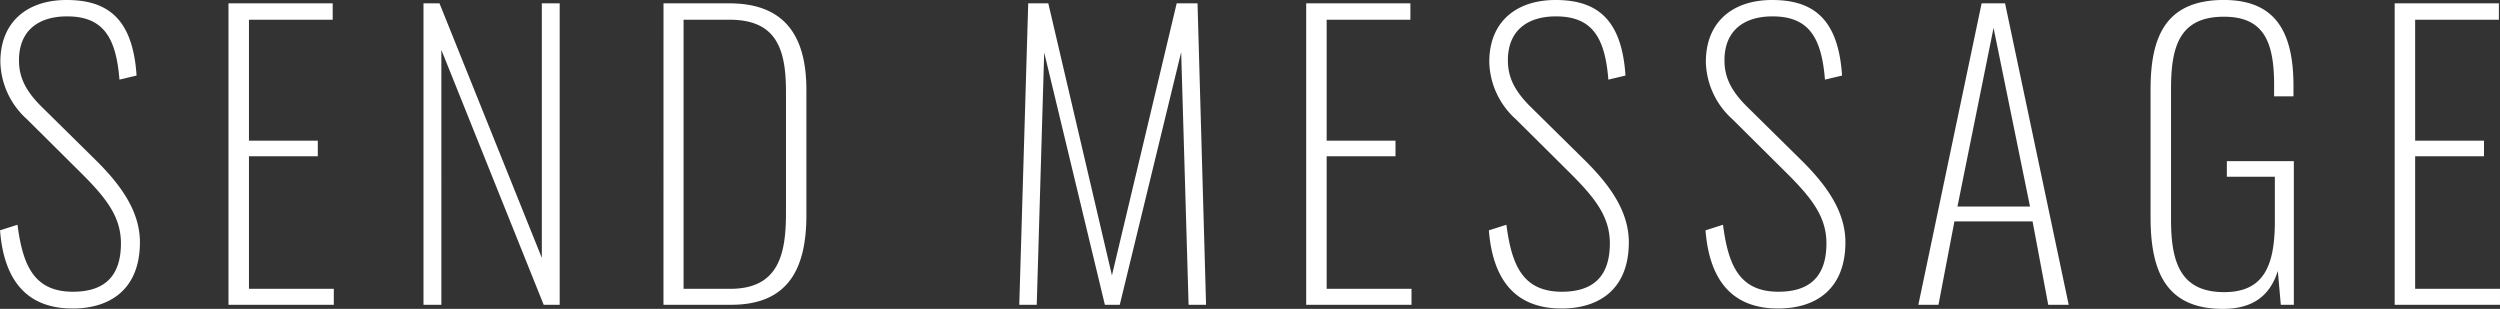 <svg xmlns="http://www.w3.org/2000/svg" width="329.182" height="40.67"><rect width="100%" height="100%" fill="#333333" stroke="none"/><path data-name="パス 10254" d="M9.555 40.621c5.194 0 8.869-2.744 8.869-8.722 0-4.214-2.695-7.742-5.88-10.878L5.39 13.965C3.185 11.76 2.499 9.947 2.499 7.938c0-4.018 2.695-5.782 6.321-5.782 4.753 0 6.468 2.744 6.909 8.33l2.254-.539C17.493 2.447 14.161 0 8.771 0 3.577 0 .049 2.891.049 8.134a10.435 10.435 0 003.479 7.546l7.252 7.2c3.234 3.234 5.145 5.684 5.145 9.163 0 4.557-2.4 6.37-6.321 6.37-5.194 0-6.615-3.577-7.3-8.82l-2.3.735c.486 6.275 3.279 10.293 9.551 10.293zm20.531-.49h13.867v-2.107H32.781V20.58h9.065v-2.058h-9.065V2.597h11.025V.441h-13.72zm25.676 0h2.352V6.566l13.475 33.565h2.107V.441h-2.352v33.516L57.869.441h-2.107zm31.6 0h8.918c7.693 0 9.9-5 9.9-11.809V11.858c0-6.37-2.254-11.417-10.143-11.417h-8.673zm2.646-2.107V2.597h6.036c6.076 0 7.448 3.675 7.448 9.457v15.977c0 5.39-.931 10-7.35 10zm44.203 2.107h2.3l.98-33.222 7.99 33.222h1.963l8.085-33.271.977 33.271h2.3L157.682.441h-2.744l-8.526 35.819L138.033.441h-2.646zm37.779 0h13.867v-2.107h-11.172V20.58h9.065v-2.058h-9.065V2.597h11.025V.441h-13.72zm33.614.49c5.194 0 8.869-2.744 8.869-8.722 0-4.214-2.695-7.742-5.88-10.878l-7.154-7.056c-2.2-2.205-2.891-4.018-2.891-6.027 0-4.018 2.695-5.782 6.321-5.782 4.753 0 6.468 2.744 6.909 8.33l2.254-.539C213.542 2.447 210.21 0 204.82 0c-5.194 0-8.722 2.891-8.722 8.134a10.435 10.435 0 003.479 7.546l7.252 7.2c3.234 3.234 5.145 5.684 5.145 9.163 0 4.557-2.4 6.37-6.321 6.37-5.194 0-6.615-3.577-7.3-8.82l-2.309.738c.495 6.272 3.288 10.29 9.56 10.29zm28.518 0c5.194 0 8.869-2.744 8.869-8.722 0-4.214-2.695-7.742-5.88-10.878l-7.154-7.056c-2.2-2.205-2.891-4.018-2.891-6.027 0-4.018 2.695-5.782 6.321-5.782 4.753 0 6.468 2.744 6.909 8.33l2.254-.539c-.49-7.5-3.822-9.947-9.212-9.947-5.194 0-8.722 2.891-8.722 8.134a10.435 10.435 0 003.479 7.546l7.252 7.2c3.234 3.234 5.145 5.684 5.145 9.163 0 4.557-2.4 6.37-6.321 6.37-5.194 0-6.615-3.577-7.3-8.82l-2.3.735c.486 6.275 3.279 10.293 9.551 10.293zm18.473-.49h2.649l2.1-10.976h10.29l2.062 10.976h2.695L264.012.441h-3.087zm5.149-12.936l4.753-23.52 4.8 23.52zm34.933 13.475c4.165 0 6.272-1.911 7.252-5l.392 4.461h1.715V21.217h-8.82v2.058h6.321v5.831c0 5.831-1.421 9.359-6.664 9.359-5.635 0-7.007-3.724-7.007-9.506v-17.3c0-5.537 1.127-9.457 6.958-9.457 5.145 0 6.615 3.136 6.615 8.967v1.519h2.548v-1.372c0-6.958-2.254-11.319-9.163-11.319-7.644 0-9.653 4.8-9.653 11.76v16.856c0 7.01 1.96 12.057 9.506 12.057zm22.638-.539h13.867v-2.107H318.01V20.58h9.065v-2.058h-9.065V2.597h11.025V.441h-13.72z" fill="#fff"/></svg>